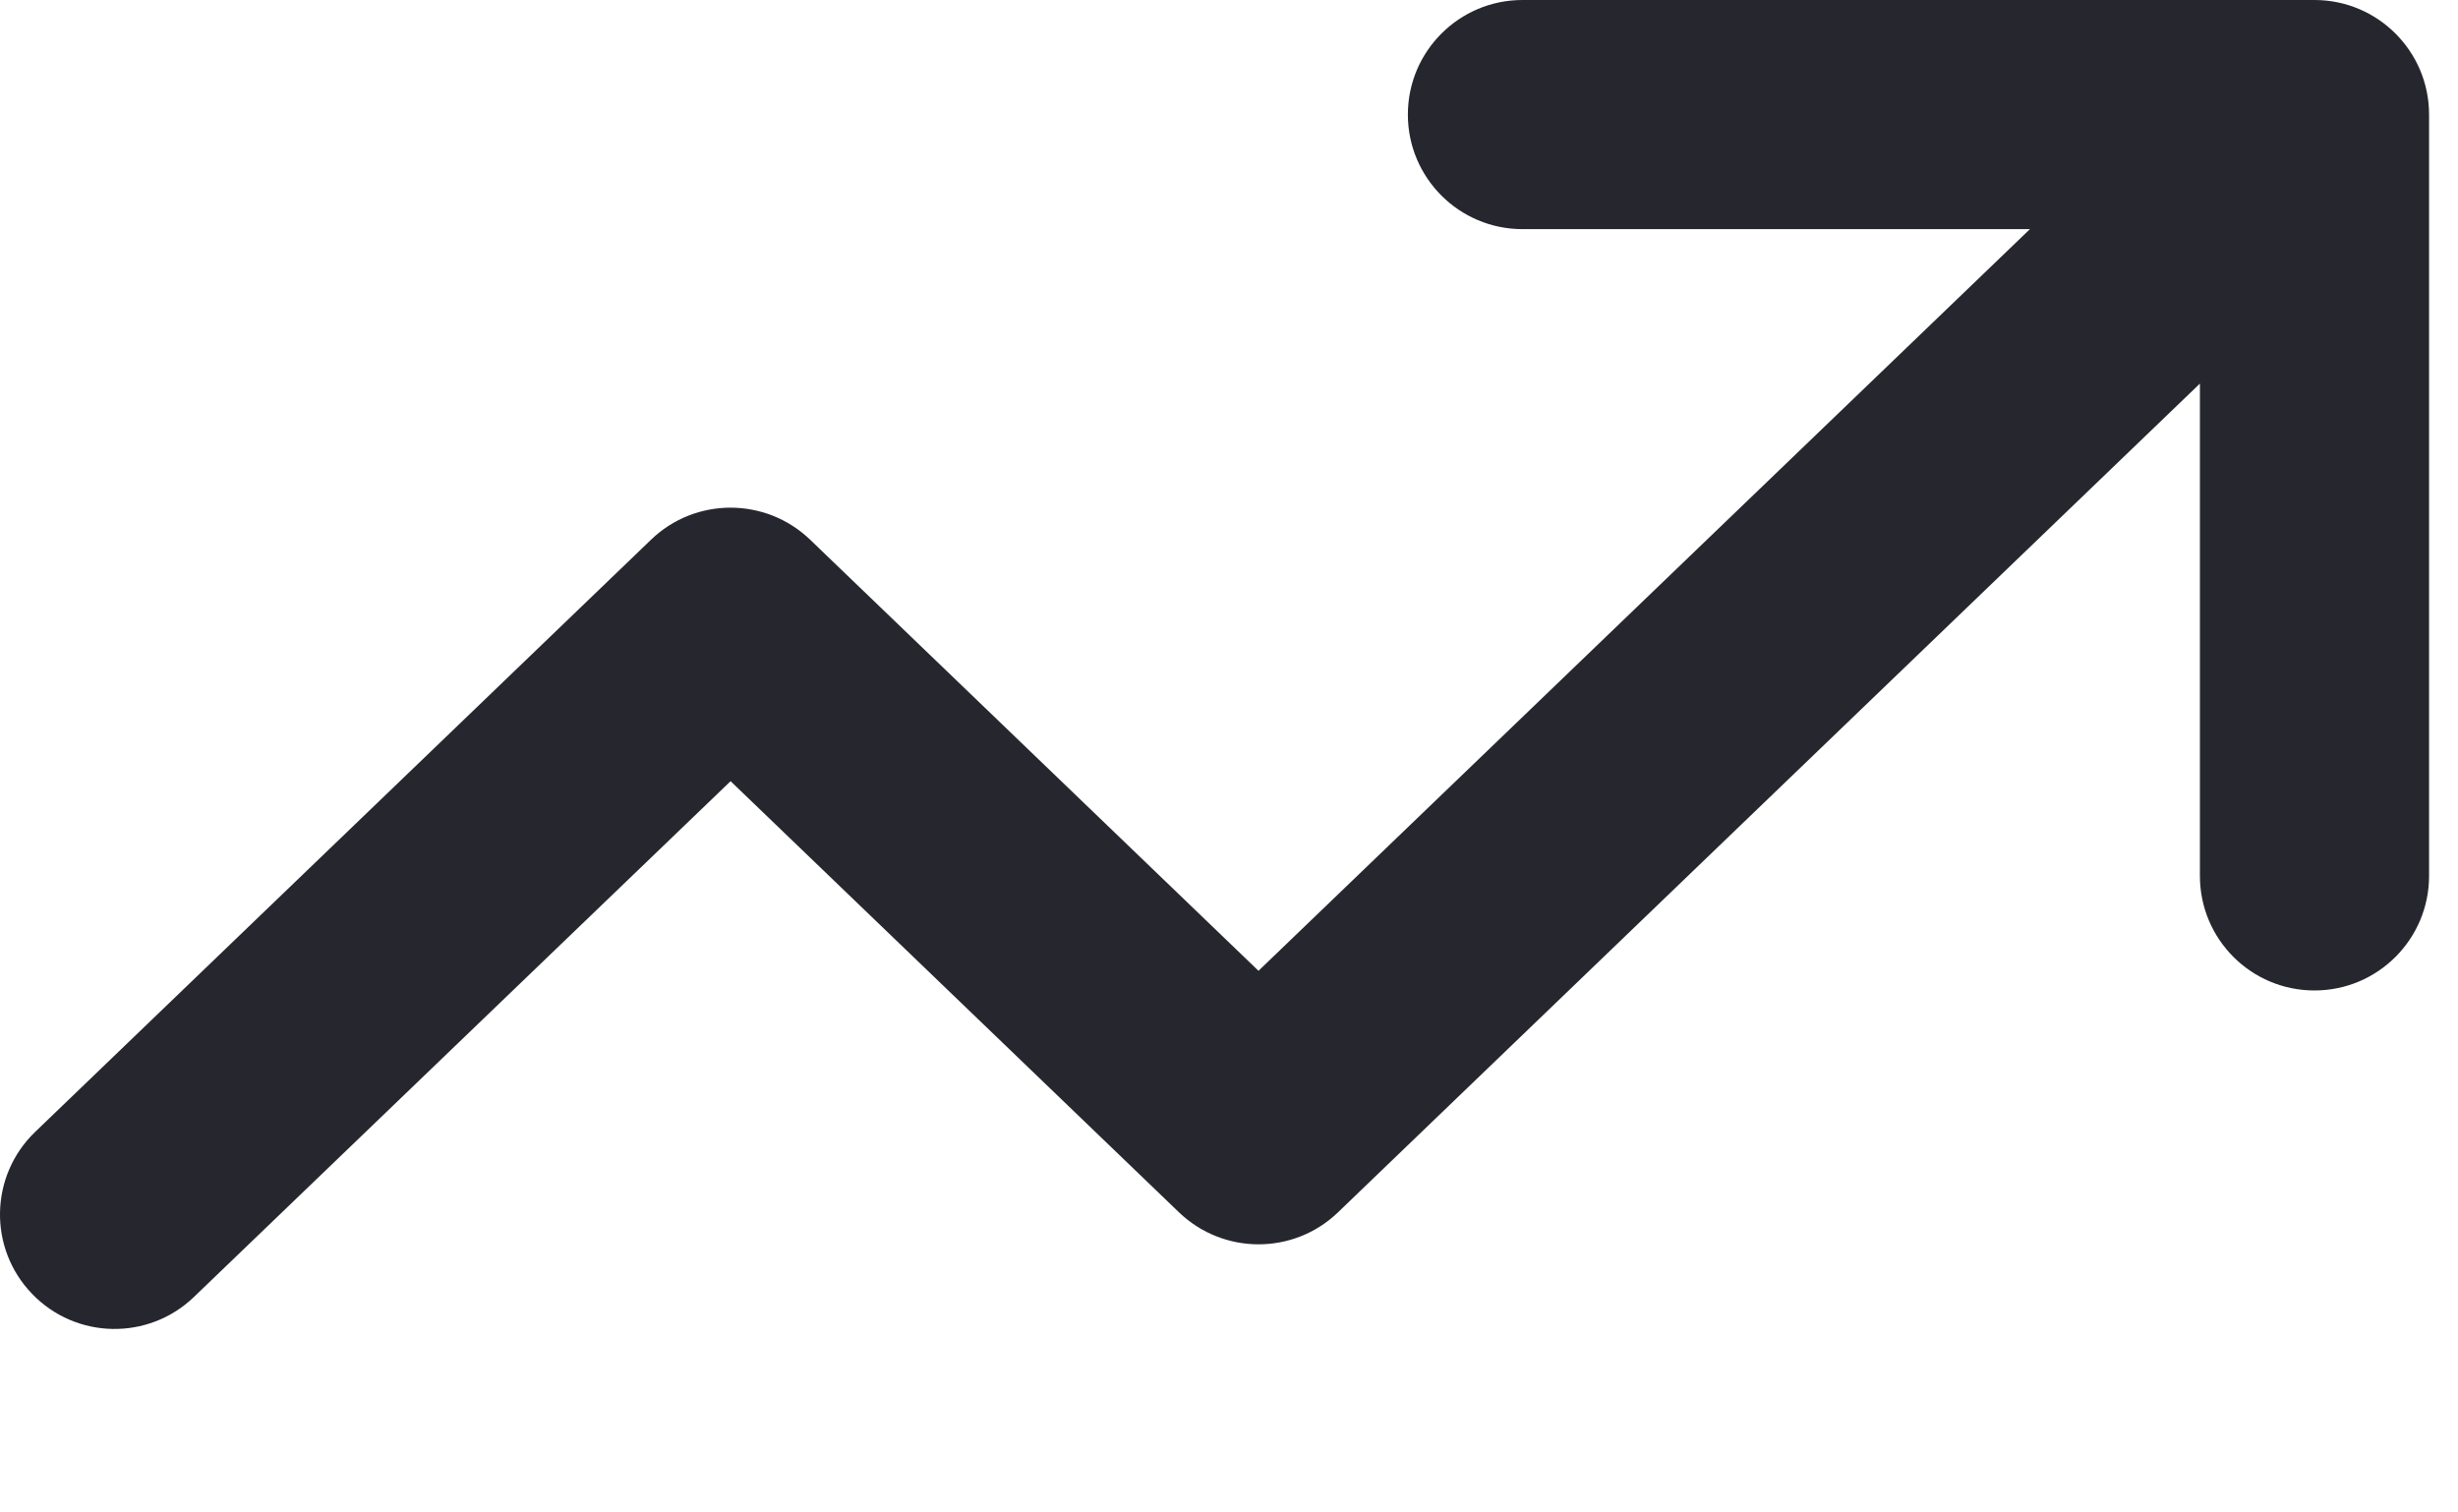 <?xml version="1.0" encoding="utf-8"?>
<svg xmlns="http://www.w3.org/2000/svg" fill="none" height="100%" overflow="visible" preserveAspectRatio="none" style="display: block;" viewBox="0 0 13 8" width="100%">
<path clip-rule="evenodd" d="M7.446 0.606C7.446 0.271 7.718 0 8.052 0H12.241C12.575 0 12.847 0.271 12.847 0.606V4.633C12.847 4.968 12.575 5.239 12.241 5.239C11.906 5.239 11.635 4.968 11.635 4.633V2.029L7.076 6.413C6.842 6.638 6.471 6.638 6.236 6.413L3.864 4.132L1.026 6.86C0.785 7.092 0.401 7.085 0.169 6.843C-0.063 6.602 -0.055 6.219 0.186 5.987L3.444 2.854C3.678 2.629 4.049 2.629 4.284 2.854L6.656 5.135L10.736 1.212H8.052C7.718 1.212 7.446 0.941 7.446 0.606Z" fill="#26262E" fill-rule="evenodd" id="Icon (Stroke)"/>
</svg>